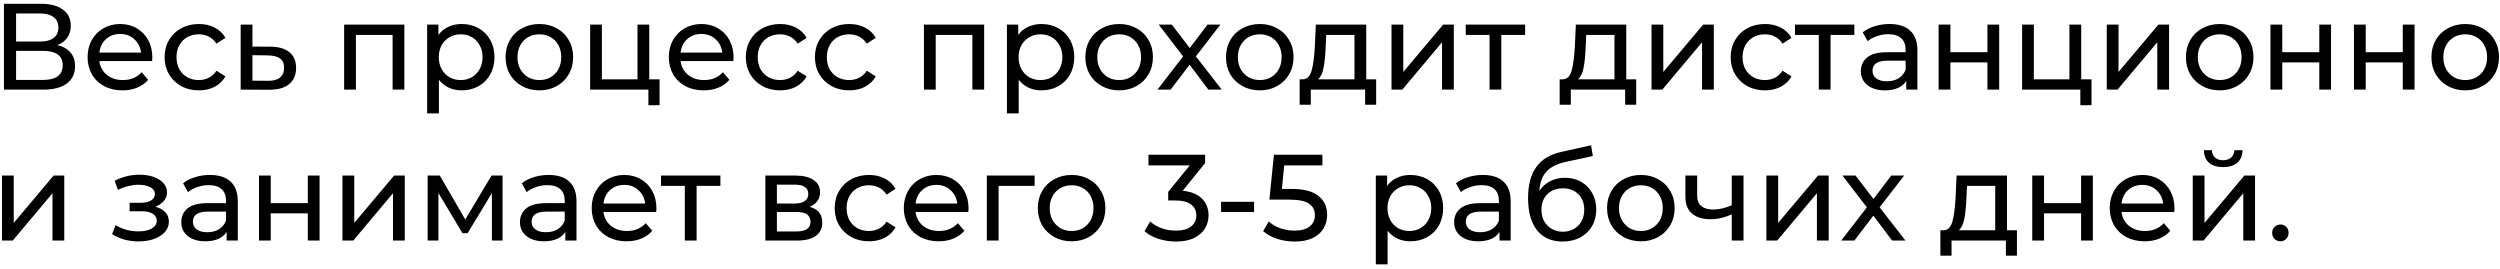 <?xml version="1.0" encoding="UTF-8"?> <svg xmlns="http://www.w3.org/2000/svg" width="530" height="57" viewBox="0 0 530 57" fill="none"><path d="M12.17 9.562C13.401 9.857 14.328 10.385 14.952 11.148C15.593 11.893 15.914 12.855 15.914 14.034C15.914 15.611 15.333 16.833 14.172 17.7C13.028 18.567 11.355 19 9.154 19H0.834V0.8H8.66C10.653 0.8 12.205 1.207 13.314 2.022C14.441 2.819 15.004 3.972 15.004 5.48C15.004 6.468 14.753 7.309 14.25 8.002C13.765 8.695 13.071 9.215 12.17 9.562ZM3.408 8.808H8.478C9.743 8.808 10.705 8.557 11.364 8.054C12.04 7.551 12.378 6.815 12.378 5.844C12.378 4.873 12.04 4.137 11.364 3.634C10.688 3.114 9.726 2.854 8.478 2.854H3.408V8.808ZM9.102 16.946C11.893 16.946 13.288 15.906 13.288 13.826C13.288 12.786 12.933 12.023 12.222 11.538C11.529 11.035 10.489 10.784 9.102 10.784H3.408V16.946H9.102ZM32.296 12.188C32.296 12.379 32.279 12.63 32.244 12.942H21.064C21.22 14.155 21.748 15.135 22.65 15.88C23.569 16.608 24.704 16.972 26.056 16.972C27.703 16.972 29.029 16.417 30.034 15.308L31.412 16.92C30.788 17.648 30.008 18.203 29.072 18.584C28.153 18.965 27.122 19.156 25.978 19.156C24.522 19.156 23.23 18.861 22.104 18.272C20.977 17.665 20.102 16.825 19.478 15.75C18.871 14.675 18.568 13.462 18.568 12.11C18.568 10.775 18.863 9.571 19.452 8.496C20.058 7.421 20.882 6.589 21.922 6C22.979 5.393 24.166 5.09 25.484 5.09C26.801 5.09 27.971 5.393 28.994 6C30.034 6.589 30.84 7.421 31.412 8.496C32.001 9.571 32.296 10.801 32.296 12.188ZM25.484 7.196C24.288 7.196 23.282 7.56 22.468 8.288C21.671 9.016 21.203 9.969 21.064 11.148H29.904C29.765 9.987 29.288 9.042 28.474 8.314C27.677 7.569 26.68 7.196 25.484 7.196ZM42.174 19.156C40.77 19.156 39.513 18.853 38.404 18.246C37.312 17.639 36.454 16.807 35.83 15.75C35.206 14.675 34.894 13.462 34.894 12.11C34.894 10.758 35.206 9.553 35.83 8.496C36.454 7.421 37.312 6.589 38.404 6C39.513 5.393 40.77 5.09 42.174 5.09C43.422 5.09 44.531 5.341 45.502 5.844C46.49 6.347 47.253 7.075 47.79 8.028L45.892 9.25C45.459 8.591 44.921 8.097 44.28 7.768C43.639 7.439 42.928 7.274 42.148 7.274C41.247 7.274 40.432 7.473 39.704 7.872C38.993 8.271 38.43 8.843 38.014 9.588C37.615 10.316 37.416 11.157 37.416 12.11C37.416 13.081 37.615 13.939 38.014 14.684C38.43 15.412 38.993 15.975 39.704 16.374C40.432 16.773 41.247 16.972 42.148 16.972C42.928 16.972 43.639 16.807 44.28 16.478C44.921 16.149 45.459 15.655 45.892 14.996L47.79 16.192C47.253 17.145 46.49 17.882 45.502 18.402C44.531 18.905 43.422 19.156 42.174 19.156ZM57.392 9.9C59.142 9.917 60.477 10.316 61.395 11.096C62.314 11.876 62.773 12.977 62.773 14.398C62.773 15.889 62.271 17.041 61.266 17.856C60.278 18.653 58.856 19.043 57.002 19.026L51.022 19V5.22H53.517V9.874L57.392 9.9ZM56.794 17.128C57.92 17.145 58.77 16.92 59.342 16.452C59.931 15.984 60.225 15.291 60.225 14.372C60.225 13.471 59.94 12.812 59.367 12.396C58.813 11.98 57.955 11.763 56.794 11.746L53.517 11.694V17.102L56.794 17.128ZM85.725 5.22V19H83.229V7.404H75.455V19H72.959V5.22H85.725ZM97.861 5.09C99.195 5.09 100.391 5.385 101.449 5.974C102.506 6.563 103.329 7.387 103.919 8.444C104.525 9.501 104.829 10.723 104.829 12.11C104.829 13.497 104.525 14.727 103.919 15.802C103.329 16.859 102.506 17.683 101.449 18.272C100.391 18.861 99.195 19.156 97.861 19.156C96.873 19.156 95.963 18.965 95.131 18.584C94.316 18.203 93.623 17.648 93.051 16.92V24.044H90.555V5.22H92.947V7.404C93.501 6.641 94.203 6.069 95.053 5.688C95.902 5.289 96.838 5.09 97.861 5.09ZM97.653 16.972C98.537 16.972 99.325 16.773 100.019 16.374C100.729 15.958 101.284 15.386 101.683 14.658C102.099 13.913 102.307 13.063 102.307 12.11C102.307 11.157 102.099 10.316 101.683 9.588C101.284 8.843 100.729 8.271 100.019 7.872C99.325 7.473 98.537 7.274 97.653 7.274C96.786 7.274 95.997 7.482 95.287 7.898C94.593 8.297 94.039 8.86 93.623 9.588C93.224 10.316 93.025 11.157 93.025 12.11C93.025 13.063 93.224 13.913 93.623 14.658C94.021 15.386 94.576 15.958 95.287 16.374C95.997 16.773 96.786 16.972 97.653 16.972ZM114.357 19.156C112.988 19.156 111.757 18.853 110.665 18.246C109.573 17.639 108.715 16.807 108.091 15.75C107.484 14.675 107.181 13.462 107.181 12.11C107.181 10.758 107.484 9.553 108.091 8.496C108.715 7.421 109.573 6.589 110.665 6C111.757 5.393 112.988 5.09 114.357 5.09C115.726 5.09 116.948 5.393 118.023 6C119.115 6.589 119.964 7.421 120.571 8.496C121.195 9.553 121.507 10.758 121.507 12.11C121.507 13.462 121.195 14.675 120.571 15.75C119.964 16.807 119.115 17.639 118.023 18.246C116.948 18.853 115.726 19.156 114.357 19.156ZM114.357 16.972C115.241 16.972 116.03 16.773 116.723 16.374C117.434 15.958 117.988 15.386 118.387 14.658C118.786 13.913 118.985 13.063 118.985 12.11C118.985 11.157 118.786 10.316 118.387 9.588C117.988 8.843 117.434 8.271 116.723 7.872C116.03 7.473 115.241 7.274 114.357 7.274C113.473 7.274 112.676 7.473 111.965 7.872C111.272 8.271 110.717 8.843 110.301 9.588C109.902 10.316 109.703 11.157 109.703 12.11C109.703 13.063 109.902 13.913 110.301 14.658C110.717 15.386 111.272 15.958 111.965 16.374C112.676 16.773 113.473 16.972 114.357 16.972ZM139.827 16.816V22.302H137.461V19H125.111V5.22H127.607V16.816H135.147V5.22H137.643V16.816H139.827ZM155.517 12.188C155.517 12.379 155.499 12.63 155.465 12.942H144.285C144.441 14.155 144.969 15.135 145.871 15.88C146.789 16.608 147.925 16.972 149.277 16.972C150.923 16.972 152.249 16.417 153.255 15.308L154.633 16.92C154.009 17.648 153.229 18.203 152.293 18.584C151.374 18.965 150.343 19.156 149.199 19.156C147.743 19.156 146.451 18.861 145.325 18.272C144.198 17.665 143.323 16.825 142.699 15.75C142.092 14.675 141.789 13.462 141.789 12.11C141.789 10.775 142.083 9.571 142.673 8.496C143.279 7.421 144.103 6.589 145.143 6C146.2 5.393 147.387 5.09 148.705 5.09C150.022 5.09 151.192 5.393 152.215 6C153.255 6.589 154.061 7.421 154.633 8.496C155.222 9.571 155.517 10.801 155.517 12.188ZM148.705 7.196C147.509 7.196 146.503 7.56 145.689 8.288C144.891 9.016 144.423 9.969 144.285 11.148H153.125C152.986 9.987 152.509 9.042 151.695 8.314C150.897 7.569 149.901 7.196 148.705 7.196ZM165.395 19.156C163.991 19.156 162.734 18.853 161.625 18.246C160.533 17.639 159.675 16.807 159.051 15.75C158.427 14.675 158.115 13.462 158.115 12.11C158.115 10.758 158.427 9.553 159.051 8.496C159.675 7.421 160.533 6.589 161.625 6C162.734 5.393 163.991 5.09 165.395 5.09C166.643 5.09 167.752 5.341 168.723 5.844C169.711 6.347 170.473 7.075 171.011 8.028L169.113 9.25C168.679 8.591 168.142 8.097 167.501 7.768C166.859 7.439 166.149 7.274 165.369 7.274C164.467 7.274 163.653 7.473 162.925 7.872C162.214 8.271 161.651 8.843 161.235 9.588C160.836 10.316 160.637 11.157 160.637 12.11C160.637 13.081 160.836 13.939 161.235 14.684C161.651 15.412 162.214 15.975 162.925 16.374C163.653 16.773 164.467 16.972 165.369 16.972C166.149 16.972 166.859 16.807 167.501 16.478C168.142 16.149 168.679 15.655 169.113 14.996L171.011 16.192C170.473 17.145 169.711 17.882 168.723 18.402C167.752 18.905 166.643 19.156 165.395 19.156ZM180.045 19.156C178.641 19.156 177.384 18.853 176.275 18.246C175.183 17.639 174.325 16.807 173.701 15.75C173.077 14.675 172.765 13.462 172.765 12.11C172.765 10.758 173.077 9.553 173.701 8.496C174.325 7.421 175.183 6.589 176.275 6C177.384 5.393 178.641 5.09 180.045 5.09C181.293 5.09 182.402 5.341 183.373 5.844C184.361 6.347 185.124 7.075 185.661 8.028L183.763 9.25C183.33 8.591 182.792 8.097 182.151 7.768C181.51 7.439 180.799 7.274 180.019 7.274C179.118 7.274 178.303 7.473 177.575 7.872C176.864 8.271 176.301 8.843 175.885 9.588C175.486 10.316 175.287 11.157 175.287 12.11C175.287 13.081 175.486 13.939 175.885 14.684C176.301 15.412 176.864 15.975 177.575 16.374C178.303 16.773 179.118 16.972 180.019 16.972C180.799 16.972 181.51 16.807 182.151 16.478C182.792 16.149 183.33 15.655 183.763 14.996L185.661 16.192C185.124 17.145 184.361 17.882 183.373 18.402C182.402 18.905 181.293 19.156 180.045 19.156ZM208.641 5.22V19H206.145V7.404H198.371V19H195.875V5.22H208.641ZM220.777 5.09C222.111 5.09 223.307 5.385 224.365 5.974C225.422 6.563 226.245 7.387 226.835 8.444C227.441 9.501 227.745 10.723 227.745 12.11C227.745 13.497 227.441 14.727 226.835 15.802C226.245 16.859 225.422 17.683 224.365 18.272C223.307 18.861 222.111 19.156 220.777 19.156C219.789 19.156 218.879 18.965 218.047 18.584C217.232 18.203 216.539 17.648 215.967 16.92V24.044H213.471V5.22H215.863V7.404C216.417 6.641 217.119 6.069 217.969 5.688C218.818 5.289 219.754 5.09 220.777 5.09ZM220.569 16.972C221.453 16.972 222.241 16.773 222.935 16.374C223.645 15.958 224.2 15.386 224.599 14.658C225.015 13.913 225.223 13.063 225.223 12.11C225.223 11.157 225.015 10.316 224.599 9.588C224.2 8.843 223.645 8.271 222.935 7.872C222.241 7.473 221.453 7.274 220.569 7.274C219.702 7.274 218.913 7.482 218.203 7.898C217.509 8.297 216.955 8.86 216.539 9.588C216.14 10.316 215.941 11.157 215.941 12.11C215.941 13.063 216.14 13.913 216.539 14.658C216.937 15.386 217.492 15.958 218.203 16.374C218.913 16.773 219.702 16.972 220.569 16.972ZM237.273 19.156C235.904 19.156 234.673 18.853 233.581 18.246C232.489 17.639 231.631 16.807 231.007 15.75C230.4 14.675 230.097 13.462 230.097 12.11C230.097 10.758 230.4 9.553 231.007 8.496C231.631 7.421 232.489 6.589 233.581 6C234.673 5.393 235.904 5.09 237.273 5.09C238.642 5.09 239.864 5.393 240.939 6C242.031 6.589 242.88 7.421 243.487 8.496C244.111 9.553 244.423 10.758 244.423 12.11C244.423 13.462 244.111 14.675 243.487 15.75C242.88 16.807 242.031 17.639 240.939 18.246C239.864 18.853 238.642 19.156 237.273 19.156ZM237.273 16.972C238.157 16.972 238.946 16.773 239.639 16.374C240.35 15.958 240.904 15.386 241.303 14.658C241.702 13.913 241.901 13.063 241.901 12.11C241.901 11.157 241.702 10.316 241.303 9.588C240.904 8.843 240.35 8.271 239.639 7.872C238.946 7.473 238.157 7.274 237.273 7.274C236.389 7.274 235.592 7.473 234.881 7.872C234.188 8.271 233.633 8.843 233.217 9.588C232.818 10.316 232.619 11.157 232.619 12.11C232.619 13.063 232.818 13.913 233.217 14.658C233.633 15.386 234.188 15.958 234.881 16.374C235.592 16.773 236.389 16.972 237.273 16.972ZM256.176 19L252.198 13.722L248.168 19H245.386L250.82 11.954L245.646 5.22H248.428L252.224 10.186L255.994 5.22H258.724L253.524 11.954L259.01 19H256.176ZM267.082 19.156C265.712 19.156 264.482 18.853 263.39 18.246C262.298 17.639 261.44 16.807 260.816 15.75C260.209 14.675 259.906 13.462 259.906 12.11C259.906 10.758 260.209 9.553 260.816 8.496C261.44 7.421 262.298 6.589 263.39 6C264.482 5.393 265.712 5.09 267.082 5.09C268.451 5.09 269.673 5.393 270.748 6C271.84 6.589 272.689 7.421 273.296 8.496C273.92 9.553 274.232 10.758 274.232 12.11C274.232 13.462 273.92 14.675 273.296 15.75C272.689 16.807 271.84 17.639 270.748 18.246C269.673 18.853 268.451 19.156 267.082 19.156ZM267.082 16.972C267.966 16.972 268.754 16.773 269.448 16.374C270.158 15.958 270.713 15.386 271.112 14.658C271.51 13.913 271.71 13.063 271.71 12.11C271.71 11.157 271.51 10.316 271.112 9.588C270.713 8.843 270.158 8.271 269.448 7.872C268.754 7.473 267.966 7.274 267.082 7.274C266.198 7.274 265.4 7.473 264.69 7.872C263.996 8.271 263.442 8.843 263.026 9.588C262.627 10.316 262.428 11.157 262.428 12.11C262.428 13.063 262.627 13.913 263.026 14.658C263.442 15.386 263.996 15.958 264.69 16.374C265.4 16.773 266.198 16.972 267.082 16.972ZM291.748 16.816V22.198H289.408V19H277.89V22.198H275.524V16.816H276.252C277.136 16.764 277.743 16.14 278.072 14.944C278.402 13.748 278.627 12.058 278.748 9.874L278.956 5.22H289.642V16.816H291.748ZM281.036 10.056C280.967 11.789 280.82 13.228 280.594 14.372C280.386 15.499 279.996 16.313 279.424 16.816H287.146V7.404H281.166L281.036 10.056ZM295 5.22H297.496V15.256L305.946 5.22H308.208V19H305.712V8.964L297.288 19H295V5.22ZM323.323 7.404H318.279V19H315.783V7.404H310.739V5.22H323.323V7.404ZM346.871 16.816V22.198H344.531V19H333.013V22.198H330.647V16.816H331.375C332.259 16.764 332.866 16.14 333.195 14.944C333.525 13.748 333.75 12.058 333.871 9.874L334.079 5.22H344.765V16.816H346.871ZM336.159 10.056C336.09 11.789 335.943 13.228 335.717 14.372C335.509 15.499 335.119 16.313 334.547 16.816H342.269V7.404H336.289L336.159 10.056ZM350.123 5.22H352.619V15.256L361.069 5.22H363.331V19H360.835V8.964L352.411 19H350.123V5.22ZM374.182 19.156C372.778 19.156 371.521 18.853 370.412 18.246C369.32 17.639 368.462 16.807 367.838 15.75C367.214 14.675 366.902 13.462 366.902 12.11C366.902 10.758 367.214 9.553 367.838 8.496C368.462 7.421 369.32 6.589 370.412 6C371.521 5.393 372.778 5.09 374.182 5.09C375.43 5.09 376.539 5.341 377.51 5.844C378.498 6.347 379.26 7.075 379.798 8.028L377.9 9.25C377.466 8.591 376.929 8.097 376.288 7.768C375.646 7.439 374.936 7.274 374.156 7.274C373.254 7.274 372.44 7.473 371.712 7.872C371.001 8.271 370.438 8.843 370.022 9.588C369.623 10.316 369.424 11.157 369.424 12.11C369.424 13.081 369.623 13.939 370.022 14.684C370.438 15.412 371.001 15.975 371.712 16.374C372.44 16.773 373.254 16.972 374.156 16.972C374.936 16.972 375.646 16.807 376.288 16.478C376.929 16.149 377.466 15.655 377.9 14.996L379.798 16.192C379.26 17.145 378.498 17.882 377.51 18.402C376.539 18.905 375.43 19.156 374.182 19.156ZM393.122 7.404H388.078V19H385.582V7.404H380.538V5.22H393.122V7.404ZM400.588 5.09C402.495 5.09 403.951 5.558 404.956 6.494C405.979 7.43 406.49 8.825 406.49 10.68V19H404.124V17.18C403.708 17.821 403.11 18.315 402.33 18.662C401.567 18.991 400.657 19.156 399.6 19.156C398.057 19.156 396.818 18.783 395.882 18.038C394.963 17.293 394.504 16.313 394.504 15.1C394.504 13.887 394.946 12.916 395.83 12.188C396.714 11.443 398.118 11.07 400.042 11.07H403.994V10.576C403.994 9.501 403.682 8.678 403.058 8.106C402.434 7.534 401.515 7.248 400.302 7.248C399.487 7.248 398.69 7.387 397.91 7.664C397.13 7.924 396.471 8.279 395.934 8.73L394.894 6.858C395.605 6.286 396.454 5.853 397.442 5.558C398.43 5.246 399.479 5.09 400.588 5.09ZM400.016 17.232C400.969 17.232 401.793 17.024 402.486 16.608C403.179 16.175 403.682 15.568 403.994 14.788V12.864H400.146C398.031 12.864 396.974 13.575 396.974 14.996C396.974 15.689 397.243 16.235 397.78 16.634C398.317 17.033 399.063 17.232 400.016 17.232ZM410.984 5.22H413.48V11.07H421.332V5.22H423.828V19H421.332V13.228H413.48V19H410.984V5.22ZM443.398 16.816V22.302H441.032V19H428.682V5.22H431.178V16.816H438.718V5.22H441.214V16.816H443.398ZM446.633 5.22H449.129V15.256L457.579 5.22H459.841V19H457.345V8.964L448.921 19H446.633V5.22ZM470.588 19.156C469.218 19.156 467.988 18.853 466.896 18.246C465.804 17.639 464.946 16.807 464.322 15.75C463.715 14.675 463.412 13.462 463.412 12.11C463.412 10.758 463.715 9.553 464.322 8.496C464.946 7.421 465.804 6.589 466.896 6C467.988 5.393 469.218 5.09 470.588 5.09C471.957 5.09 473.179 5.393 474.254 6C475.346 6.589 476.195 7.421 476.802 8.496C477.426 9.553 477.738 10.758 477.738 12.11C477.738 13.462 477.426 14.675 476.802 15.75C476.195 16.807 475.346 17.639 474.254 18.246C473.179 18.853 471.957 19.156 470.588 19.156ZM470.588 16.972C471.472 16.972 472.26 16.773 472.954 16.374C473.664 15.958 474.219 15.386 474.618 14.658C475.016 13.913 475.216 13.063 475.216 12.11C475.216 11.157 475.016 10.316 474.618 9.588C474.219 8.843 473.664 8.271 472.954 7.872C472.26 7.473 471.472 7.274 470.588 7.274C469.704 7.274 468.906 7.473 468.196 7.872C467.502 8.271 466.948 8.843 466.532 9.588C466.133 10.316 465.934 11.157 465.934 12.11C465.934 13.063 466.133 13.913 466.532 14.658C466.948 15.386 467.502 15.958 468.196 16.374C468.906 16.773 469.704 16.972 470.588 16.972ZM481.342 5.22H483.838V11.07H491.69V5.22H494.186V19H491.69V13.228H483.838V19H481.342V5.22ZM499.039 5.22H501.535V11.07H509.387V5.22H511.883V19H509.387V13.228H501.535V19H499.039V5.22ZM522.638 19.156C521.269 19.156 520.038 18.853 518.946 18.246C517.854 17.639 516.996 16.807 516.372 15.75C515.766 14.675 515.462 13.462 515.462 12.11C515.462 10.758 515.766 9.553 516.372 8.496C516.996 7.421 517.854 6.589 518.946 6C520.038 5.393 521.269 5.09 522.638 5.09C524.008 5.09 525.23 5.393 526.304 6C527.396 6.589 528.246 7.421 528.852 8.496C529.476 9.553 529.788 10.758 529.788 12.11C529.788 13.462 529.476 14.675 528.852 15.75C528.246 16.807 527.396 17.639 526.304 18.246C525.23 18.853 524.008 19.156 522.638 19.156ZM522.638 16.972C523.522 16.972 524.311 16.773 525.004 16.374C525.715 15.958 526.27 15.386 526.668 14.658C527.067 13.913 527.266 13.063 527.266 12.11C527.266 11.157 527.067 10.316 526.668 9.588C526.27 8.843 525.715 8.271 525.004 7.872C524.311 7.473 523.522 7.274 522.638 7.274C521.754 7.274 520.957 7.473 520.246 7.872C519.553 8.271 518.998 8.843 518.582 9.588C518.184 10.316 517.984 11.157 517.984 12.11C517.984 13.063 518.184 13.913 518.582 14.658C518.998 15.386 519.553 15.958 520.246 16.374C520.957 16.773 521.754 16.972 522.638 16.972ZM0.418 37.22H2.914V47.256L11.364 37.22H13.626V51H11.13V40.964L2.706 51H0.418V37.22ZM32.915 43.824C33.834 44.067 34.544 44.457 35.047 44.994C35.55 45.531 35.801 46.199 35.801 46.996C35.801 47.811 35.524 48.539 34.969 49.18C34.414 49.804 33.643 50.298 32.655 50.662C31.684 51.009 30.593 51.182 29.379 51.182C28.357 51.182 27.351 51.052 26.363 50.792C25.392 50.515 24.526 50.125 23.763 49.622L24.517 47.724C25.176 48.14 25.93 48.469 26.779 48.712C27.628 48.937 28.486 49.05 29.353 49.05C30.532 49.05 31.468 48.851 32.161 48.452C32.872 48.036 33.227 47.481 33.227 46.788C33.227 46.147 32.941 45.653 32.369 45.306C31.814 44.959 31.026 44.786 30.003 44.786H27.481V42.992H29.821C30.757 42.992 31.494 42.827 32.031 42.498C32.569 42.169 32.837 41.718 32.837 41.146C32.837 40.522 32.517 40.037 31.875 39.69C31.251 39.343 30.402 39.17 29.327 39.17C27.958 39.17 26.511 39.525 24.985 40.236L24.309 38.312C25.991 37.463 27.75 37.038 29.587 37.038C30.697 37.038 31.693 37.194 32.577 37.506C33.461 37.818 34.154 38.26 34.657 38.832C35.16 39.404 35.411 40.054 35.411 40.782C35.411 41.458 35.186 42.065 34.735 42.602C34.285 43.139 33.678 43.547 32.915 43.824ZM44.51 37.09C46.416 37.09 47.872 37.558 48.878 38.494C49.9 39.43 50.412 40.825 50.412 42.68V51H48.046V49.18C47.63 49.821 47.032 50.315 46.252 50.662C45.489 50.991 44.579 51.156 43.522 51.156C41.979 51.156 40.74 50.783 39.804 50.038C38.885 49.293 38.426 48.313 38.426 47.1C38.426 45.887 38.868 44.916 39.752 44.188C40.636 43.443 42.04 43.07 43.964 43.07H47.916V42.576C47.916 41.501 47.604 40.678 46.98 40.106C46.356 39.534 45.437 39.248 44.224 39.248C43.409 39.248 42.612 39.387 41.832 39.664C41.052 39.924 40.393 40.279 39.856 40.73L38.816 38.858C39.526 38.286 40.376 37.853 41.364 37.558C42.352 37.246 43.4 37.09 44.51 37.09ZM43.938 49.232C44.891 49.232 45.714 49.024 46.408 48.608C47.101 48.175 47.604 47.568 47.916 46.788V44.864H44.068C41.953 44.864 40.896 45.575 40.896 46.996C40.896 47.689 41.164 48.235 41.702 48.634C42.239 49.033 42.984 49.232 43.938 49.232ZM54.906 37.22H57.402V43.07H65.254V37.22H67.75V51H65.254V45.228H57.402V51H54.906V37.22ZM72.603 37.22H75.1V47.256L83.549 37.22H85.811V51H83.316V40.964L74.891 51H72.603V37.22ZM106.542 37.22V51H104.28V40.938L99.132 49.44H98.04L92.944 40.912V51H90.656V37.22H93.23L98.638 46.528L104.202 37.22H106.542ZM116.314 37.09C118.221 37.09 119.677 37.558 120.682 38.494C121.705 39.43 122.216 40.825 122.216 42.68V51H119.85V49.18C119.434 49.821 118.836 50.315 118.056 50.662C117.294 50.991 116.384 51.156 115.326 51.156C113.784 51.156 112.544 50.783 111.608 50.038C110.69 49.293 110.23 48.313 110.23 47.1C110.23 45.887 110.672 44.916 111.556 44.188C112.44 43.443 113.844 43.07 115.768 43.07H119.72V42.576C119.72 41.501 119.408 40.678 118.784 40.106C118.16 39.534 117.242 39.248 116.028 39.248C115.214 39.248 114.416 39.387 113.636 39.664C112.856 39.924 112.198 40.279 111.66 40.73L110.62 38.858C111.331 38.286 112.18 37.853 113.168 37.558C114.156 37.246 115.205 37.09 116.314 37.09ZM115.742 49.232C116.696 49.232 117.519 49.024 118.212 48.608C118.906 48.175 119.408 47.568 119.72 46.788V44.864H115.872C113.758 44.864 112.7 45.575 112.7 46.996C112.7 47.689 112.969 48.235 113.506 48.634C114.044 49.033 114.789 49.232 115.742 49.232ZM139.165 44.188C139.165 44.379 139.148 44.63 139.113 44.942H127.933C128.089 46.155 128.618 47.135 129.519 47.88C130.438 48.608 131.573 48.972 132.925 48.972C134.572 48.972 135.898 48.417 136.903 47.308L138.281 48.92C137.657 49.648 136.877 50.203 135.941 50.584C135.022 50.965 133.991 51.156 132.847 51.156C131.391 51.156 130.1 50.861 128.973 50.272C127.846 49.665 126.971 48.825 126.347 47.75C125.74 46.675 125.437 45.462 125.437 44.11C125.437 42.775 125.732 41.571 126.321 40.496C126.928 39.421 127.751 38.589 128.791 38C129.848 37.393 131.036 37.09 132.353 37.09C133.67 37.09 134.84 37.393 135.863 38C136.903 38.589 137.709 39.421 138.281 40.496C138.87 41.571 139.165 42.801 139.165 44.188ZM132.353 39.196C131.157 39.196 130.152 39.56 129.337 40.288C128.54 41.016 128.072 41.969 127.933 43.148H136.773C136.634 41.987 136.158 41.042 135.343 40.314C134.546 39.569 133.549 39.196 132.353 39.196ZM152.723 39.404H147.679V51H145.183V39.404H140.139V37.22H152.723V39.404ZM171.644 43.85C173.429 44.301 174.322 45.419 174.322 47.204C174.322 48.417 173.863 49.353 172.944 50.012C172.043 50.671 170.691 51 168.888 51H162.258V37.22H168.654C170.283 37.22 171.557 37.532 172.476 38.156C173.395 38.763 173.854 39.629 173.854 40.756C173.854 41.484 173.655 42.117 173.256 42.654C172.875 43.174 172.337 43.573 171.644 43.85ZM164.702 43.148H168.446C169.399 43.148 170.119 42.975 170.604 42.628C171.107 42.281 171.358 41.779 171.358 41.12C171.358 39.803 170.387 39.144 168.446 39.144H164.702V43.148ZM168.706 49.076C169.746 49.076 170.526 48.911 171.046 48.582C171.566 48.253 171.826 47.741 171.826 47.048C171.826 46.337 171.583 45.809 171.098 45.462C170.63 45.115 169.885 44.942 168.862 44.942H164.702V49.076H168.706ZM184.235 51.156C182.831 51.156 181.574 50.853 180.465 50.246C179.373 49.639 178.515 48.807 177.891 47.75C177.267 46.675 176.955 45.462 176.955 44.11C176.955 42.758 177.267 41.553 177.891 40.496C178.515 39.421 179.373 38.589 180.465 38C181.574 37.393 182.831 37.09 184.235 37.09C185.483 37.09 186.592 37.341 187.563 37.844C188.551 38.347 189.313 39.075 189.851 40.028L187.953 41.25C187.519 40.591 186.982 40.097 186.341 39.768C185.699 39.439 184.989 39.274 184.209 39.274C183.307 39.274 182.493 39.473 181.765 39.872C181.054 40.271 180.491 40.843 180.075 41.588C179.676 42.316 179.477 43.157 179.477 44.11C179.477 45.081 179.676 45.939 180.075 46.684C180.491 47.412 181.054 47.975 181.765 48.374C182.493 48.773 183.307 48.972 184.209 48.972C184.989 48.972 185.699 48.807 186.341 48.478C186.982 48.149 187.519 47.655 187.953 46.996L189.851 48.192C189.313 49.145 188.551 49.882 187.563 50.402C186.592 50.905 185.483 51.156 184.235 51.156ZM205.333 44.188C205.333 44.379 205.316 44.63 205.281 44.942H194.101C194.257 46.155 194.786 47.135 195.687 47.88C196.606 48.608 197.741 48.972 199.093 48.972C200.74 48.972 202.066 48.417 203.071 47.308L204.449 48.92C203.825 49.648 203.045 50.203 202.109 50.584C201.19 50.965 200.159 51.156 199.015 51.156C197.559 51.156 196.268 50.861 195.141 50.272C194.014 49.665 193.139 48.825 192.515 47.75C191.908 46.675 191.605 45.462 191.605 44.11C191.605 42.775 191.9 41.571 192.489 40.496C193.096 39.421 193.919 38.589 194.959 38C196.016 37.393 197.204 37.09 198.521 37.09C199.838 37.09 201.008 37.393 202.031 38C203.071 38.589 203.877 39.421 204.449 40.496C205.038 41.571 205.333 42.801 205.333 44.188ZM198.521 39.196C197.325 39.196 196.32 39.56 195.505 40.288C194.708 41.016 194.24 41.969 194.101 43.148H202.941C202.802 41.987 202.326 41.042 201.511 40.314C200.714 39.569 199.717 39.196 198.521 39.196ZM219.345 39.404H211.701V51H209.205V37.22H219.345V39.404ZM227.193 51.156C225.824 51.156 224.593 50.853 223.501 50.246C222.409 49.639 221.551 48.807 220.927 47.75C220.32 46.675 220.017 45.462 220.017 44.11C220.017 42.758 220.32 41.553 220.927 40.496C221.551 39.421 222.409 38.589 223.501 38C224.593 37.393 225.824 37.09 227.193 37.09C228.562 37.09 229.784 37.393 230.859 38C231.951 38.589 232.8 39.421 233.407 40.496C234.031 41.553 234.343 42.758 234.343 44.11C234.343 45.462 234.031 46.675 233.407 47.75C232.8 48.807 231.951 49.639 230.859 50.246C229.784 50.853 228.562 51.156 227.193 51.156ZM227.193 48.972C228.077 48.972 228.866 48.773 229.559 48.374C230.27 47.958 230.824 47.386 231.223 46.658C231.622 45.913 231.821 45.063 231.821 44.11C231.821 43.157 231.622 42.316 231.223 41.588C230.824 40.843 230.27 40.271 229.559 39.872C228.866 39.473 228.077 39.274 227.193 39.274C226.309 39.274 225.512 39.473 224.801 39.872C224.108 40.271 223.553 40.843 223.137 41.588C222.738 42.316 222.539 43.157 222.539 44.11C222.539 45.063 222.738 45.913 223.137 46.658C223.553 47.386 224.108 47.958 224.801 48.374C225.512 48.773 226.309 48.972 227.193 48.972ZM250.728 40.444C252.513 40.617 253.874 41.172 254.81 42.108C255.746 43.027 256.214 44.205 256.214 45.644C256.214 46.684 255.954 47.629 255.434 48.478C254.914 49.31 254.134 49.977 253.094 50.48C252.071 50.965 250.814 51.208 249.324 51.208C248.024 51.208 246.776 51.017 245.58 50.636C244.384 50.237 243.404 49.691 242.642 48.998L243.838 46.944C244.462 47.533 245.259 48.01 246.23 48.374C247.2 48.721 248.232 48.894 249.324 48.894C250.676 48.894 251.724 48.608 252.47 48.036C253.232 47.464 253.614 46.675 253.614 45.67C253.614 44.665 253.241 43.885 252.496 43.33C251.75 42.775 250.624 42.498 249.116 42.498H247.66V40.678L252.236 35.062H243.474V32.8H255.486V34.568L250.728 40.444ZM258.873 42.784H265.867V44.942H258.873V42.784ZM273.792 40.054C276.392 40.054 278.298 40.548 279.512 41.536C280.742 42.507 281.358 43.841 281.358 45.54C281.358 46.615 281.098 47.585 280.578 48.452C280.075 49.301 279.304 49.977 278.264 50.48C277.241 50.965 275.976 51.208 274.468 51.208C273.185 51.208 271.946 51.017 270.75 50.636C269.554 50.237 268.566 49.691 267.786 48.998L268.982 46.944C269.606 47.533 270.403 48.01 271.374 48.374C272.344 48.721 273.367 48.894 274.442 48.894C275.811 48.894 276.868 48.608 277.614 48.036C278.376 47.447 278.758 46.649 278.758 45.644C278.758 44.552 278.342 43.729 277.51 43.174C276.678 42.602 275.256 42.316 273.246 42.316H269.112L270.074 32.8H280.344V35.062H272.258L271.764 40.054H273.792ZM298.98 37.09C300.315 37.09 301.511 37.385 302.568 37.974C303.625 38.563 304.449 39.387 305.038 40.444C305.645 41.501 305.948 42.723 305.948 44.11C305.948 45.497 305.645 46.727 305.038 47.802C304.449 48.859 303.625 49.683 302.568 50.272C301.511 50.861 300.315 51.156 298.98 51.156C297.992 51.156 297.082 50.965 296.25 50.584C295.435 50.203 294.742 49.648 294.17 48.92V56.044H291.674V37.22H294.066V39.404C294.621 38.641 295.323 38.069 296.172 37.688C297.021 37.289 297.957 37.09 298.98 37.09ZM298.772 48.972C299.656 48.972 300.445 48.773 301.138 48.374C301.849 47.958 302.403 47.386 302.802 46.658C303.218 45.913 303.426 45.063 303.426 44.11C303.426 43.157 303.218 42.316 302.802 41.588C302.403 40.843 301.849 40.271 301.138 39.872C300.445 39.473 299.656 39.274 298.772 39.274C297.905 39.274 297.117 39.482 296.406 39.898C295.713 40.297 295.158 40.86 294.742 41.588C294.343 42.316 294.144 43.157 294.144 44.11C294.144 45.063 294.343 45.913 294.742 46.658C295.141 47.386 295.695 47.958 296.406 48.374C297.117 48.773 297.905 48.972 298.772 48.972ZM314.361 37.09C316.268 37.09 317.724 37.558 318.729 38.494C319.752 39.43 320.263 40.825 320.263 42.68V51H317.897V49.18C317.481 49.821 316.883 50.315 316.103 50.662C315.341 50.991 314.431 51.156 313.373 51.156C311.831 51.156 310.591 50.783 309.655 50.038C308.737 49.293 308.277 48.313 308.277 47.1C308.277 45.887 308.719 44.916 309.603 44.188C310.487 43.443 311.891 43.07 313.815 43.07H317.767V42.576C317.767 41.501 317.455 40.678 316.831 40.106C316.207 39.534 315.289 39.248 314.075 39.248C313.261 39.248 312.463 39.387 311.683 39.664C310.903 39.924 310.245 40.279 309.707 40.73L308.667 38.858C309.378 38.286 310.227 37.853 311.215 37.558C312.203 37.246 313.252 37.09 314.361 37.09ZM313.789 49.232C314.743 49.232 315.566 49.024 316.259 48.608C316.953 48.175 317.455 47.568 317.767 46.788V44.864H313.919C311.805 44.864 310.747 45.575 310.747 46.996C310.747 47.689 311.016 48.235 311.553 48.634C312.091 49.033 312.836 49.232 313.789 49.232ZM331.778 37.688C333.061 37.688 334.205 37.974 335.21 38.546C336.215 39.118 336.995 39.915 337.55 40.938C338.122 41.943 338.408 43.096 338.408 44.396C338.408 45.731 338.105 46.918 337.498 47.958C336.909 48.981 336.068 49.778 334.976 50.35C333.901 50.922 332.671 51.208 331.284 51.208C328.944 51.208 327.133 50.411 325.85 48.816C324.585 47.204 323.952 44.942 323.952 42.03C323.952 39.205 324.533 36.995 325.694 35.4C326.855 33.788 328.632 32.722 331.024 32.202L337.316 30.798L337.68 33.086L331.882 34.334C330.079 34.733 328.736 35.409 327.852 36.362C326.968 37.315 326.465 38.685 326.344 40.47C326.933 39.586 327.696 38.901 328.632 38.416C329.568 37.931 330.617 37.688 331.778 37.688ZM331.336 49.128C332.22 49.128 333 48.929 333.676 48.53C334.369 48.131 334.907 47.585 335.288 46.892C335.669 46.181 335.86 45.375 335.86 44.474C335.86 43.105 335.444 42.004 334.612 41.172C333.78 40.34 332.688 39.924 331.336 39.924C329.984 39.924 328.883 40.34 328.034 41.172C327.202 42.004 326.786 43.105 326.786 44.474C326.786 45.375 326.977 46.181 327.358 46.892C327.757 47.585 328.303 48.131 328.996 48.53C329.689 48.929 330.469 49.128 331.336 49.128ZM347.875 51.156C346.505 51.156 345.275 50.853 344.183 50.246C343.091 49.639 342.233 48.807 341.609 47.75C341.002 46.675 340.699 45.462 340.699 44.11C340.699 42.758 341.002 41.553 341.609 40.496C342.233 39.421 343.091 38.589 344.183 38C345.275 37.393 346.505 37.09 347.875 37.09C349.244 37.09 350.466 37.393 351.541 38C352.633 38.589 353.482 39.421 354.089 40.496C354.713 41.553 355.025 42.758 355.025 44.11C355.025 45.462 354.713 46.675 354.089 47.75C353.482 48.807 352.633 49.639 351.541 50.246C350.466 50.853 349.244 51.156 347.875 51.156ZM347.875 48.972C348.759 48.972 349.547 48.773 350.241 48.374C350.951 47.958 351.506 47.386 351.905 46.658C352.303 45.913 352.503 45.063 352.503 44.11C352.503 43.157 352.303 42.316 351.905 41.588C351.506 40.843 350.951 40.271 350.241 39.872C349.547 39.473 348.759 39.274 347.875 39.274C346.991 39.274 346.193 39.473 345.483 39.872C344.789 40.271 344.235 40.843 343.819 41.588C343.42 42.316 343.221 43.157 343.221 44.11C343.221 45.063 343.42 45.913 343.819 46.658C344.235 47.386 344.789 47.958 345.483 48.374C346.193 48.773 346.991 48.972 347.875 48.972ZM369.627 37.22V51H367.131V45.436C365.64 46.129 364.158 46.476 362.685 46.476C360.969 46.476 359.643 46.077 358.707 45.28C357.771 44.483 357.303 43.287 357.303 41.692V37.22H359.799V41.536C359.799 42.489 360.094 43.209 360.683 43.694C361.29 44.179 362.13 44.422 363.205 44.422C364.418 44.422 365.727 44.119 367.131 43.512V37.22H369.627ZM374.473 37.22H376.969V47.256L385.419 37.22H387.681V51H385.185V40.964L376.761 51H374.473V37.22ZM401.131 51L397.153 45.722L393.123 51H390.341L395.775 43.954L390.601 37.22H393.383L397.179 42.186L400.949 37.22H403.679L398.479 43.954L403.965 51H401.131ZM427.588 48.816V54.198H425.248V51H413.73V54.198H411.364V48.816H412.092C412.976 48.764 413.583 48.14 413.912 46.944C414.242 45.748 414.467 44.058 414.588 41.874L414.796 37.22H425.482V48.816H427.588ZM416.876 42.056C416.807 43.789 416.66 45.228 416.434 46.372C416.226 47.499 415.836 48.313 415.264 48.816H422.986V39.404H417.006L416.876 42.056ZM430.84 37.22H433.336V43.07H441.188V37.22H443.684V51H441.188V45.228H433.336V51H430.84V37.22ZM460.991 44.188C460.991 44.379 460.974 44.63 460.939 44.942H449.759C449.915 46.155 450.444 47.135 451.345 47.88C452.264 48.608 453.399 48.972 454.751 48.972C456.398 48.972 457.724 48.417 458.729 47.308L460.107 48.92C459.483 49.648 458.703 50.203 457.767 50.584C456.848 50.965 455.817 51.156 454.673 51.156C453.217 51.156 451.926 50.861 450.799 50.272C449.672 49.665 448.797 48.825 448.173 47.75C447.566 46.675 447.263 45.462 447.263 44.11C447.263 42.775 447.558 41.571 448.147 40.496C448.754 39.421 449.577 38.589 450.617 38C451.674 37.393 452.862 37.09 454.179 37.09C455.496 37.09 456.666 37.393 457.689 38C458.729 38.589 459.535 39.421 460.107 40.496C460.696 41.571 460.991 42.801 460.991 44.188ZM454.179 39.196C452.983 39.196 451.978 39.56 451.163 40.288C450.366 41.016 449.898 41.969 449.759 43.148H458.599C458.46 41.987 457.984 41.042 457.169 40.314C456.372 39.569 455.375 39.196 454.179 39.196ZM464.863 37.22H467.359V47.256L475.809 37.22H478.071V51H475.575V40.964L467.151 51H464.863V37.22ZM471.311 35.426C470.029 35.426 469.032 35.123 468.321 34.516C467.611 33.892 467.247 32.999 467.229 31.838H468.919C468.937 32.479 469.153 32.999 469.569 33.398C470.003 33.779 470.575 33.97 471.285 33.97C471.996 33.97 472.568 33.779 473.001 33.398C473.435 32.999 473.66 32.479 473.677 31.838H475.419C475.402 32.999 475.029 33.892 474.301 34.516C473.573 35.123 472.577 35.426 471.311 35.426ZM483.462 51.156C482.977 51.156 482.561 50.991 482.214 50.662C481.867 50.315 481.694 49.882 481.694 49.362C481.694 48.859 481.867 48.443 482.214 48.114C482.561 47.767 482.977 47.594 483.462 47.594C483.947 47.594 484.355 47.759 484.684 48.088C485.013 48.417 485.178 48.842 485.178 49.362C485.178 49.882 485.005 50.315 484.658 50.662C484.329 50.991 483.93 51.156 483.462 51.156Z" fill="black"></path></svg> 